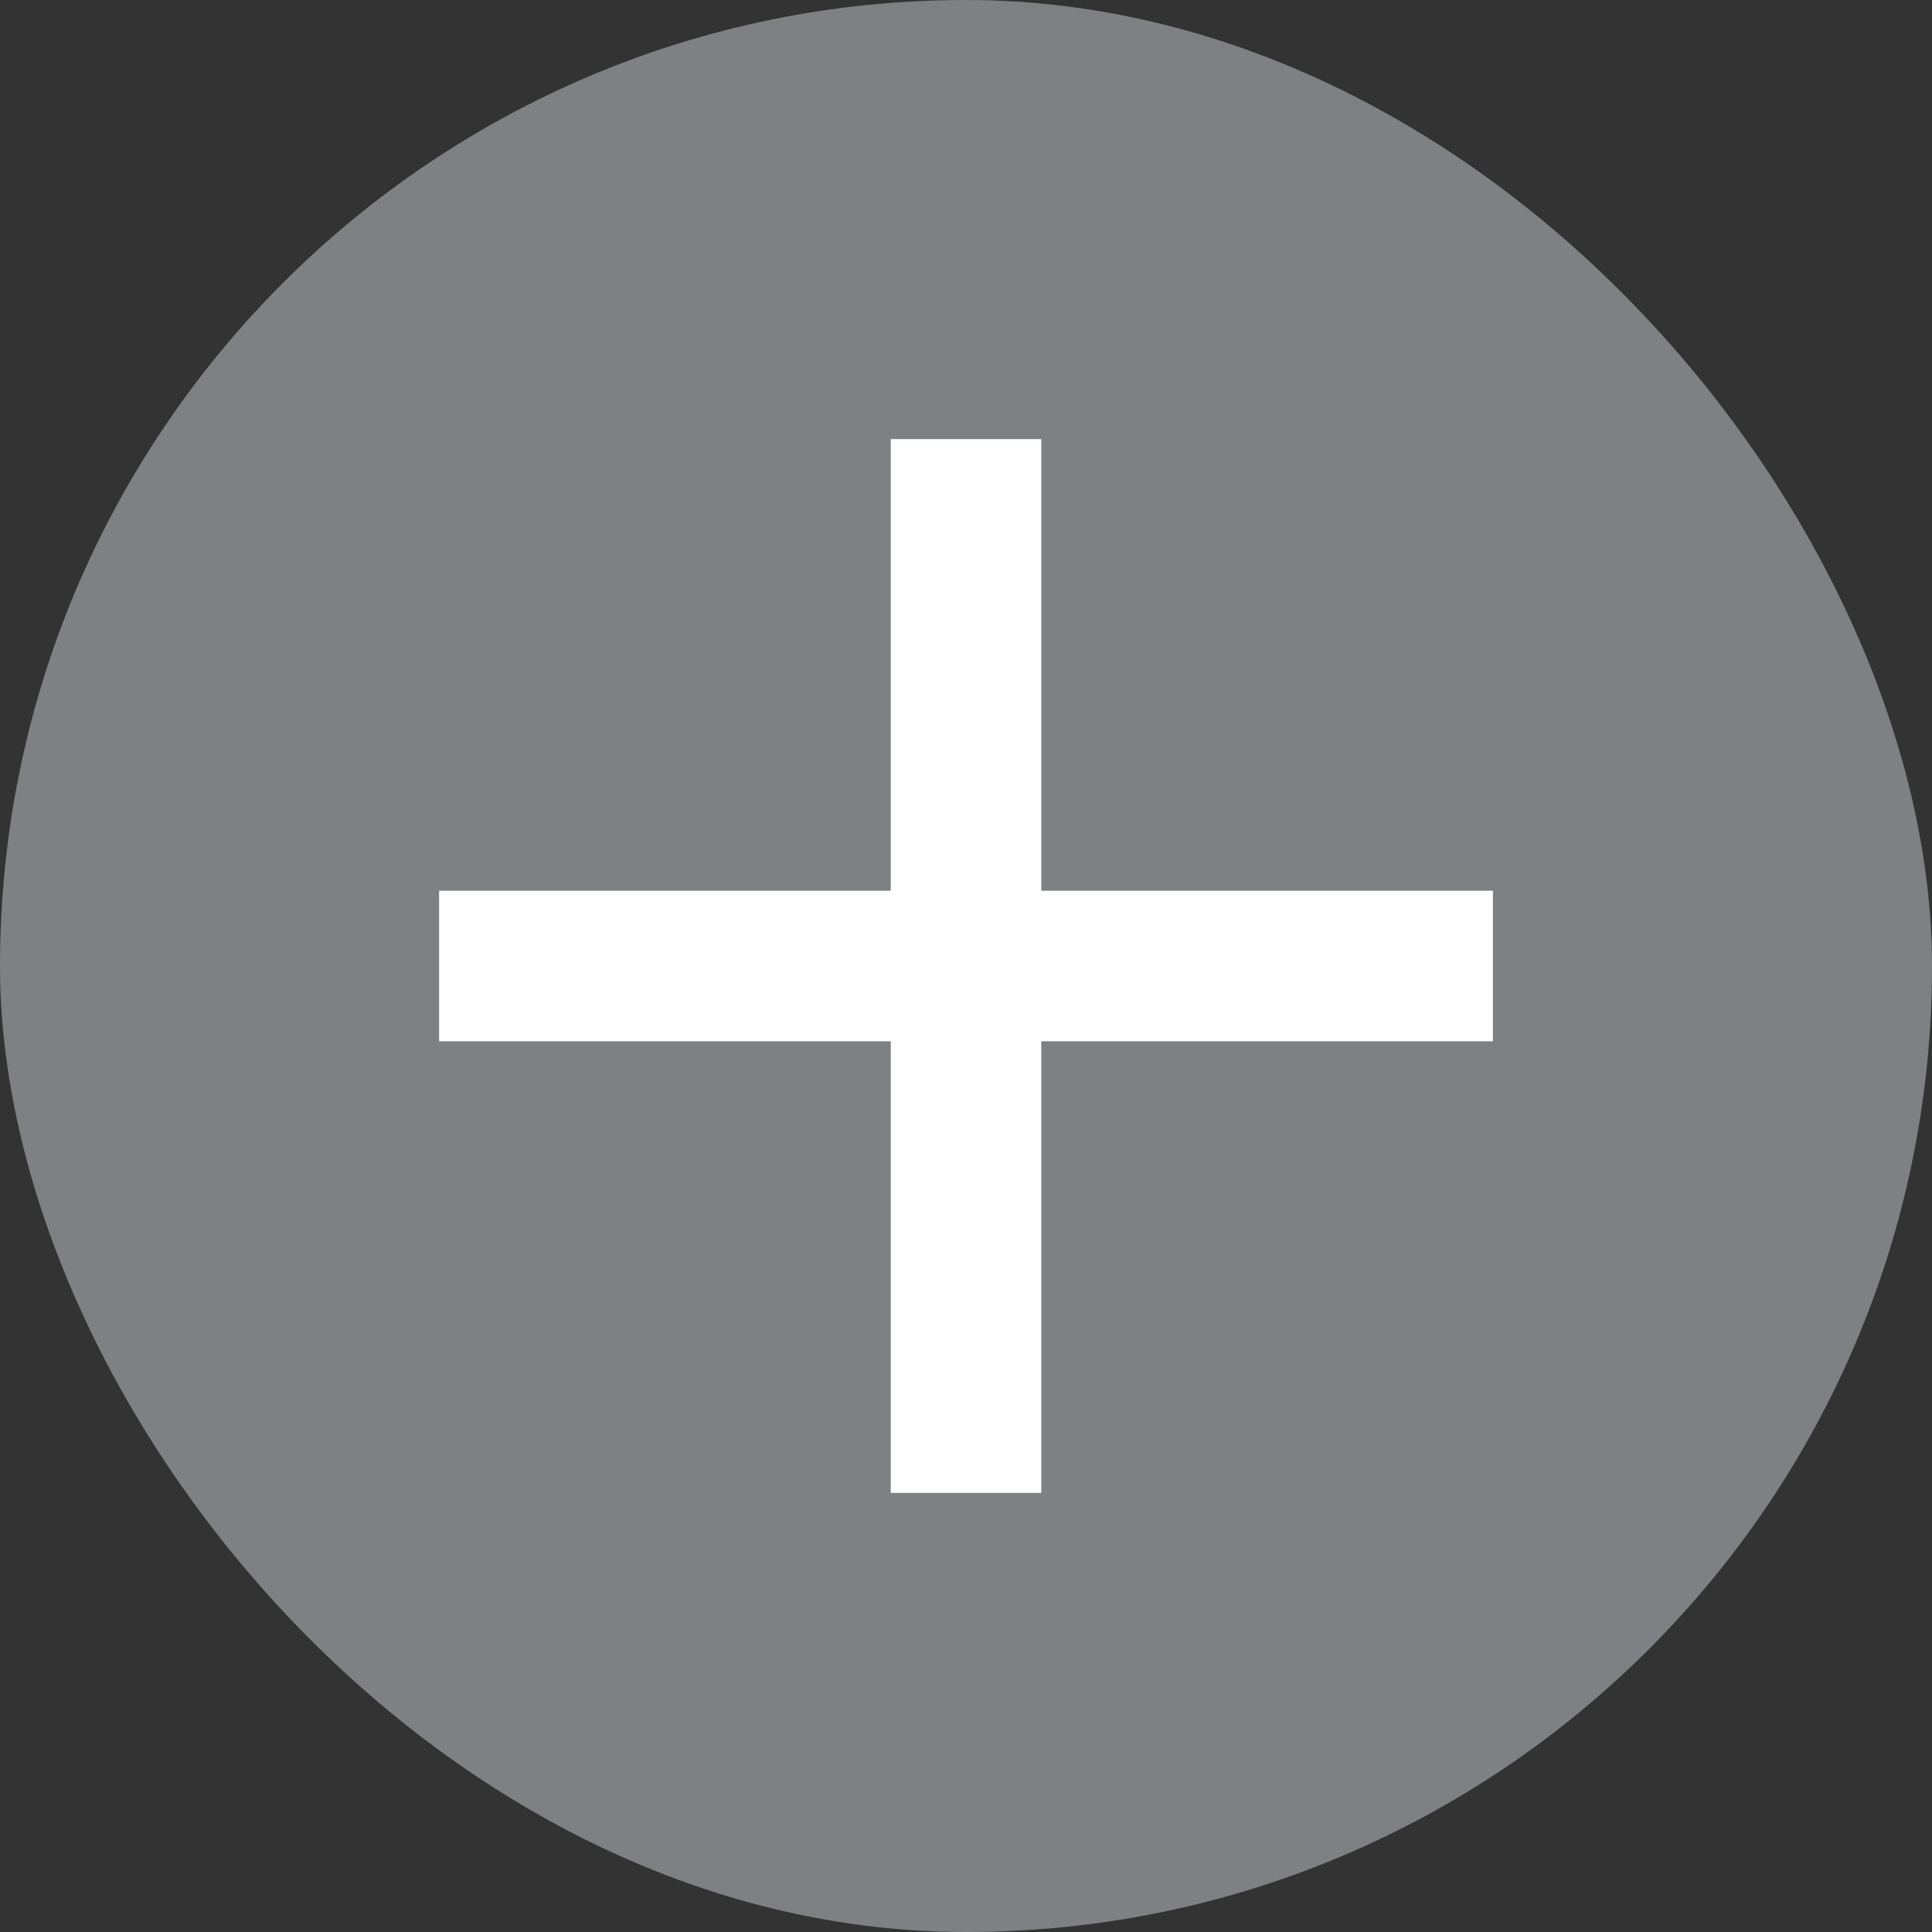 <?xml version="1.0" encoding="UTF-8"?>
<svg width="22px" height="22px" viewBox="0 0 22 22" version="1.1" xmlns="http://www.w3.org/2000/svg" xmlns:xlink="http://www.w3.org/1999/xlink">
    <rect x="0" y="0" width="22" height="22" fill="#333333" stroke="none"/>
    <!-- Generator: Sketch 53.2 (72643) - https://sketchapp.com -->
    <title>checkbox-off</title>
    <desc>Created with Sketch.</desc>
    <g id="Symbols" stroke="none" stroke-width="1" fill="none" fill-rule="evenodd">
        <g id="icon/checkbox-off">
            <g id="Group-2">
                <rect id="Rectangle-10" fill="#7E8083" x="0" y="0" width="22" height="22" rx="11"></rect>
                <path d="M11.857,10.143 L17,10.143 L17,11.857 L11.857,11.857 L11.857,17 L10.143,17 L10.143,11.857 L5,11.857 L5,10.143 L10.143,10.143 L10.143,5 L11.857,5 L11.857,10.143 Z" id="Combined-Shape" fill="#FFFFFF"></path>
            </g>
        </g>
    </g>
</svg>